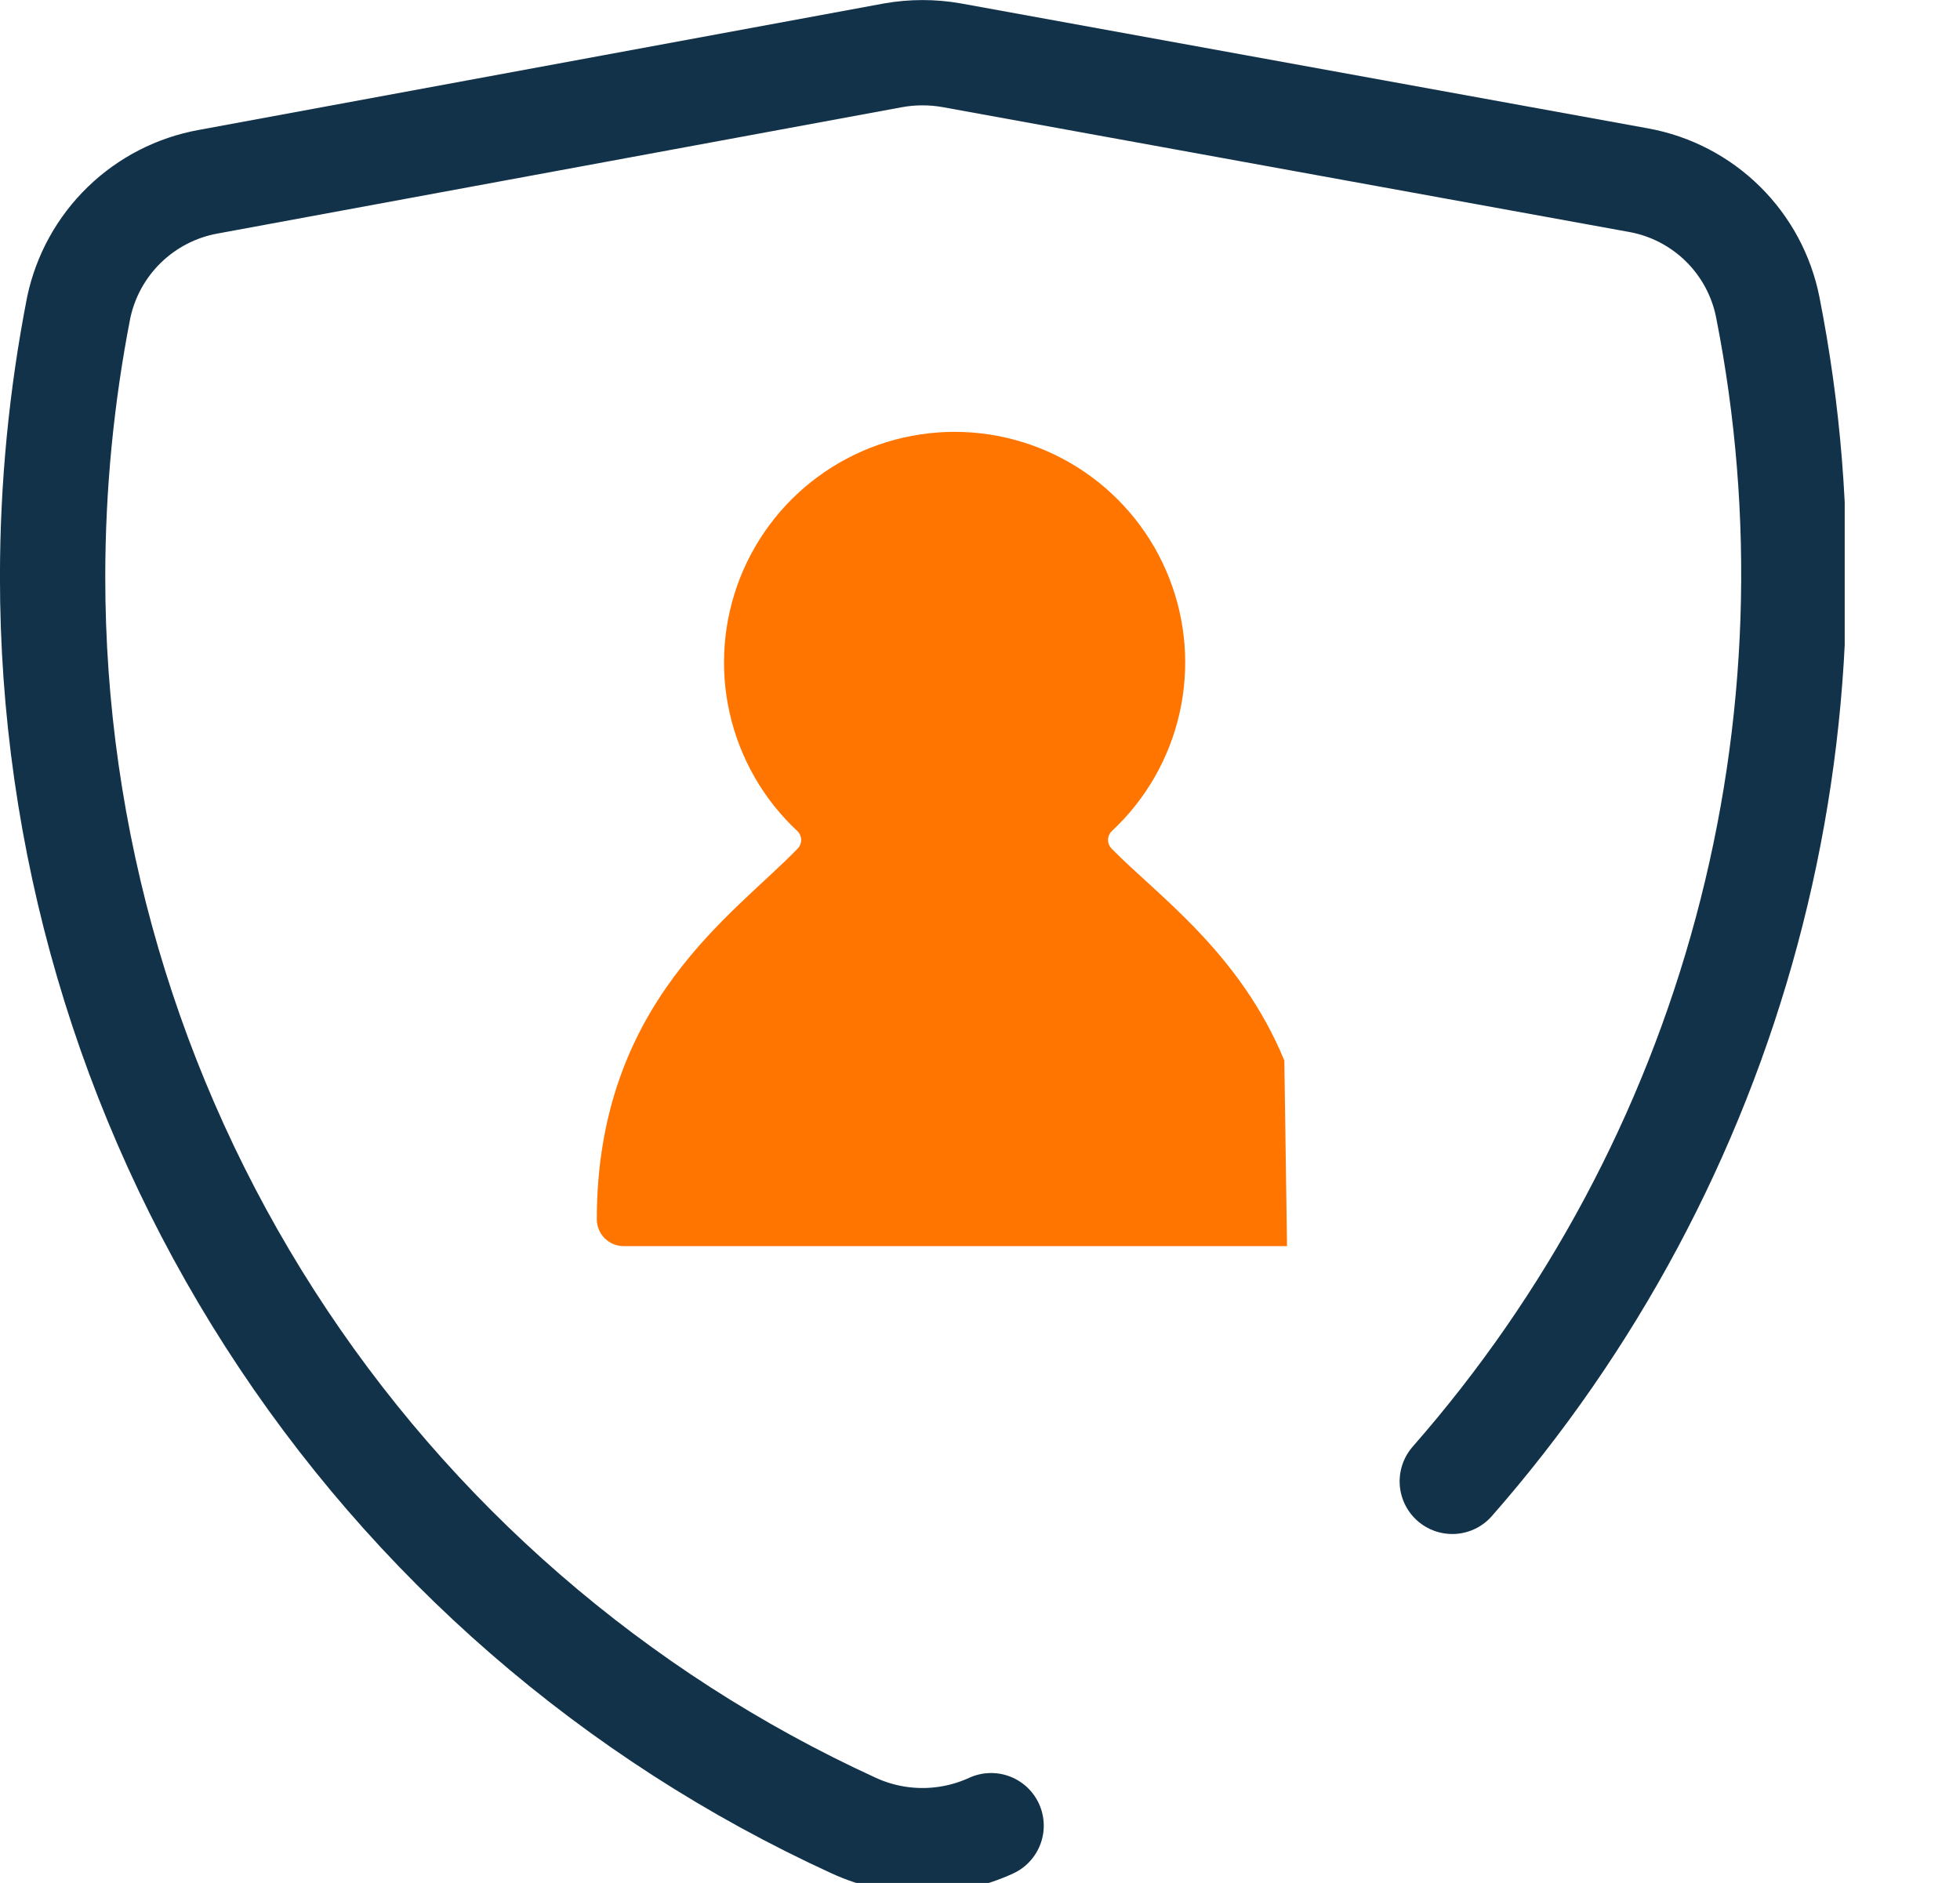 <svg width="51" height="49" viewBox="0 0 51 49" fill="none" xmlns="http://www.w3.org/2000/svg">
<g clip-path="url(#clip0_3011_49887)">
<g clip-path="url(#clip1_3011_49887)">
<path d="M37.789 38.549C41.405 34.425 44.026 29.526 45.449 24.229C46.873 18.932 47.061 13.38 45.999 7.999C45.836 7.173 45.428 6.416 44.829 5.826C44.23 5.236 43.467 4.839 42.639 4.689L24.769 1.439C24.263 1.349 23.745 1.349 23.239 1.439L5.419 4.729C4.596 4.877 3.836 5.268 3.236 5.85C2.636 6.432 2.223 7.18 2.049 7.999C1.598 10.305 1.37 12.649 1.369 14.999C1.363 21.846 3.325 28.551 7.022 34.315C10.718 40.078 15.993 44.658 22.219 47.509C22.779 47.766 23.388 47.899 24.004 47.899C24.62 47.899 25.229 47.766 25.789 47.509" stroke="#123249" stroke-width="2.74" stroke-miterlimit="10" stroke-linecap="round"/>
<path d="M33.419 27.598C32.259 24.778 30.089 23.278 28.929 22.088C28.898 22.058 28.874 22.023 28.857 21.983C28.84 21.944 28.832 21.901 28.832 21.858C28.832 21.815 28.84 21.773 28.857 21.733C28.874 21.694 28.898 21.658 28.929 21.628C29.811 20.807 30.425 19.739 30.691 18.564C30.957 17.39 30.864 16.162 30.422 15.04C29.981 13.919 29.212 12.957 28.217 12.279C27.221 11.601 26.044 11.238 24.839 11.238C23.634 11.238 22.458 11.601 21.462 12.279C20.466 12.957 19.698 13.919 19.256 15.04C18.815 16.162 18.721 17.39 18.988 18.564C19.254 19.739 19.868 20.807 20.749 21.628C20.78 21.658 20.805 21.694 20.821 21.733C20.838 21.773 20.847 21.815 20.847 21.858C20.847 21.901 20.838 21.944 20.821 21.983C20.805 22.023 20.78 22.058 20.749 22.088C19.109 23.798 15.529 26.088 15.529 31.738C15.532 31.922 15.607 32.098 15.738 32.227C15.869 32.356 16.045 32.428 16.229 32.428H33.489" fill="#FF7500"/>
</g>
</g>
<defs>
<clipPath id="clip0_3011_49887">
<rect width="51" height="49" fill="white"/>
</clipPath>
<clipPath id="clip1_3011_49887">
<rect width="48" height="49.27" fill="white"/>
</clipPath>
</defs>
</svg>

